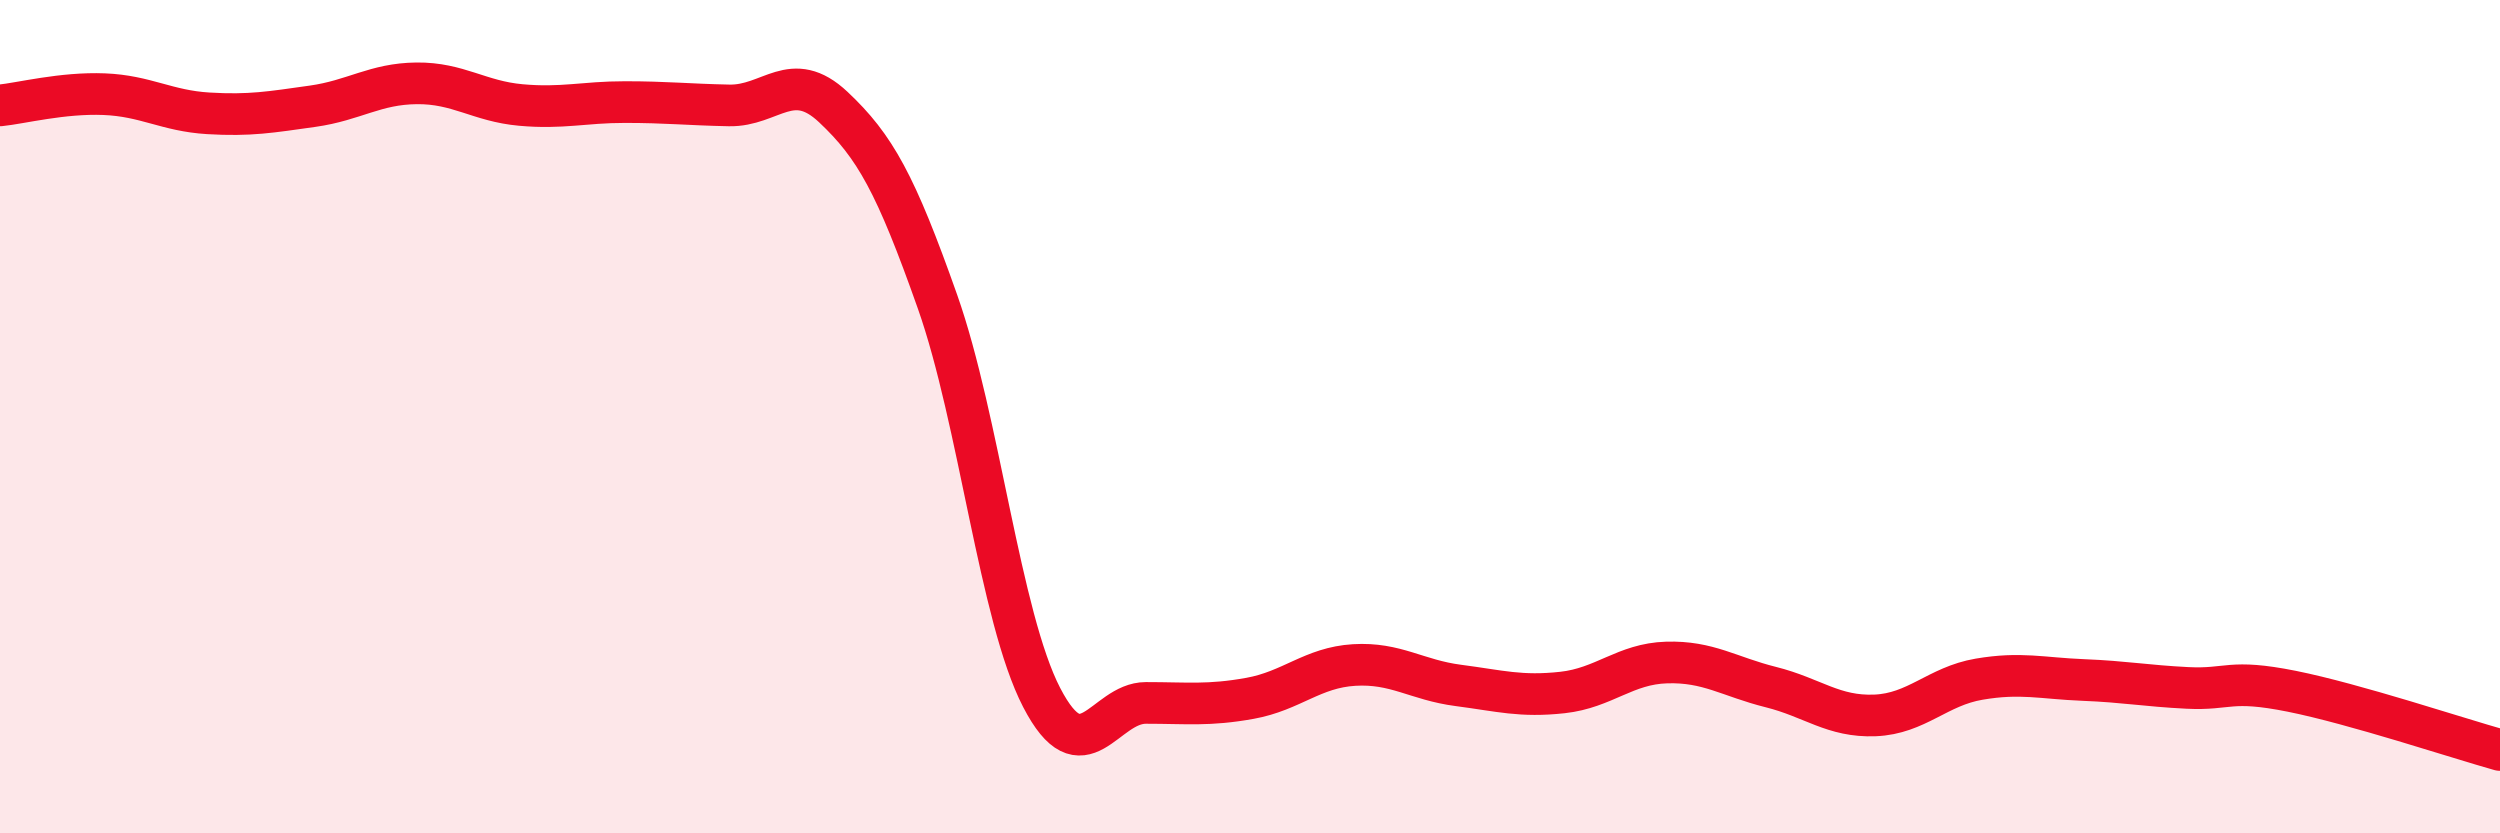 
    <svg width="60" height="20" viewBox="0 0 60 20" xmlns="http://www.w3.org/2000/svg">
      <path
        d="M 0,2.53 C 0.5,2.48 1.5,2.22 2.5,2.26 C 3.5,2.3 4,2.66 5,2.72 C 6,2.78 6.5,2.69 7.5,2.55 C 8.5,2.41 9,2.01 10,2 C 11,1.99 11.5,2.43 12.5,2.52 C 13.5,2.61 14,2.45 15,2.45 C 16,2.45 16.5,2.51 17.5,2.53 C 18.5,2.55 19,1.63 20,2.57 C 21,3.51 21.5,4.41 22.5,7.24 C 23.5,10.07 24,14.81 25,16.74 C 26,18.67 26.5,16.87 27.5,16.87 C 28.5,16.87 29,16.94 30,16.76 C 31,16.58 31.5,16.02 32.5,15.96 C 33.5,15.9 34,16.32 35,16.45 C 36,16.58 36.5,16.73 37.5,16.62 C 38.5,16.51 39,15.93 40,15.9 C 41,15.87 41.5,16.24 42.5,16.49 C 43.5,16.74 44,17.21 45,17.17 C 46,17.13 46.5,16.47 47.5,16.3 C 48.5,16.13 49,16.28 50,16.32 C 51,16.36 51.5,16.46 52.5,16.51 C 53.5,16.56 53.5,16.29 55,16.59 C 56.5,16.89 59,17.72 60,18L60 20L0 20Z"
        fill="#EB0A25"
        opacity="0.1"
        stroke-linecap="round"
        stroke-linejoin="round"
      />
      <path
        d="M 0,2.53 C 0.5,2.48 1.5,2.22 2.5,2.26 C 3.5,2.3 4,2.66 5,2.72 C 6,2.78 6.5,2.69 7.5,2.55 C 8.5,2.41 9,2.01 10,2 C 11,1.99 11.5,2.43 12.5,2.52 C 13.5,2.61 14,2.45 15,2.45 C 16,2.45 16.5,2.51 17.5,2.53 C 18.5,2.55 19,1.63 20,2.57 C 21,3.51 21.5,4.41 22.5,7.24 C 23.5,10.07 24,14.81 25,16.74 C 26,18.67 26.5,16.87 27.5,16.87 C 28.5,16.87 29,16.94 30,16.76 C 31,16.58 31.5,16.02 32.5,15.96 C 33.5,15.9 34,16.32 35,16.45 C 36,16.58 36.5,16.73 37.5,16.62 C 38.5,16.51 39,15.93 40,15.9 C 41,15.87 41.5,16.24 42.5,16.49 C 43.5,16.74 44,17.21 45,17.17 C 46,17.13 46.5,16.47 47.5,16.3 C 48.5,16.13 49,16.28 50,16.32 C 51,16.36 51.5,16.46 52.5,16.51 C 53.5,16.56 53.5,16.29 55,16.59 C 56.5,16.89 59,17.72 60,18"
        stroke="#EB0A25"
        stroke-width="1"
        fill="none"
        stroke-linecap="round"
        stroke-linejoin="round"
      />
    </svg>
  